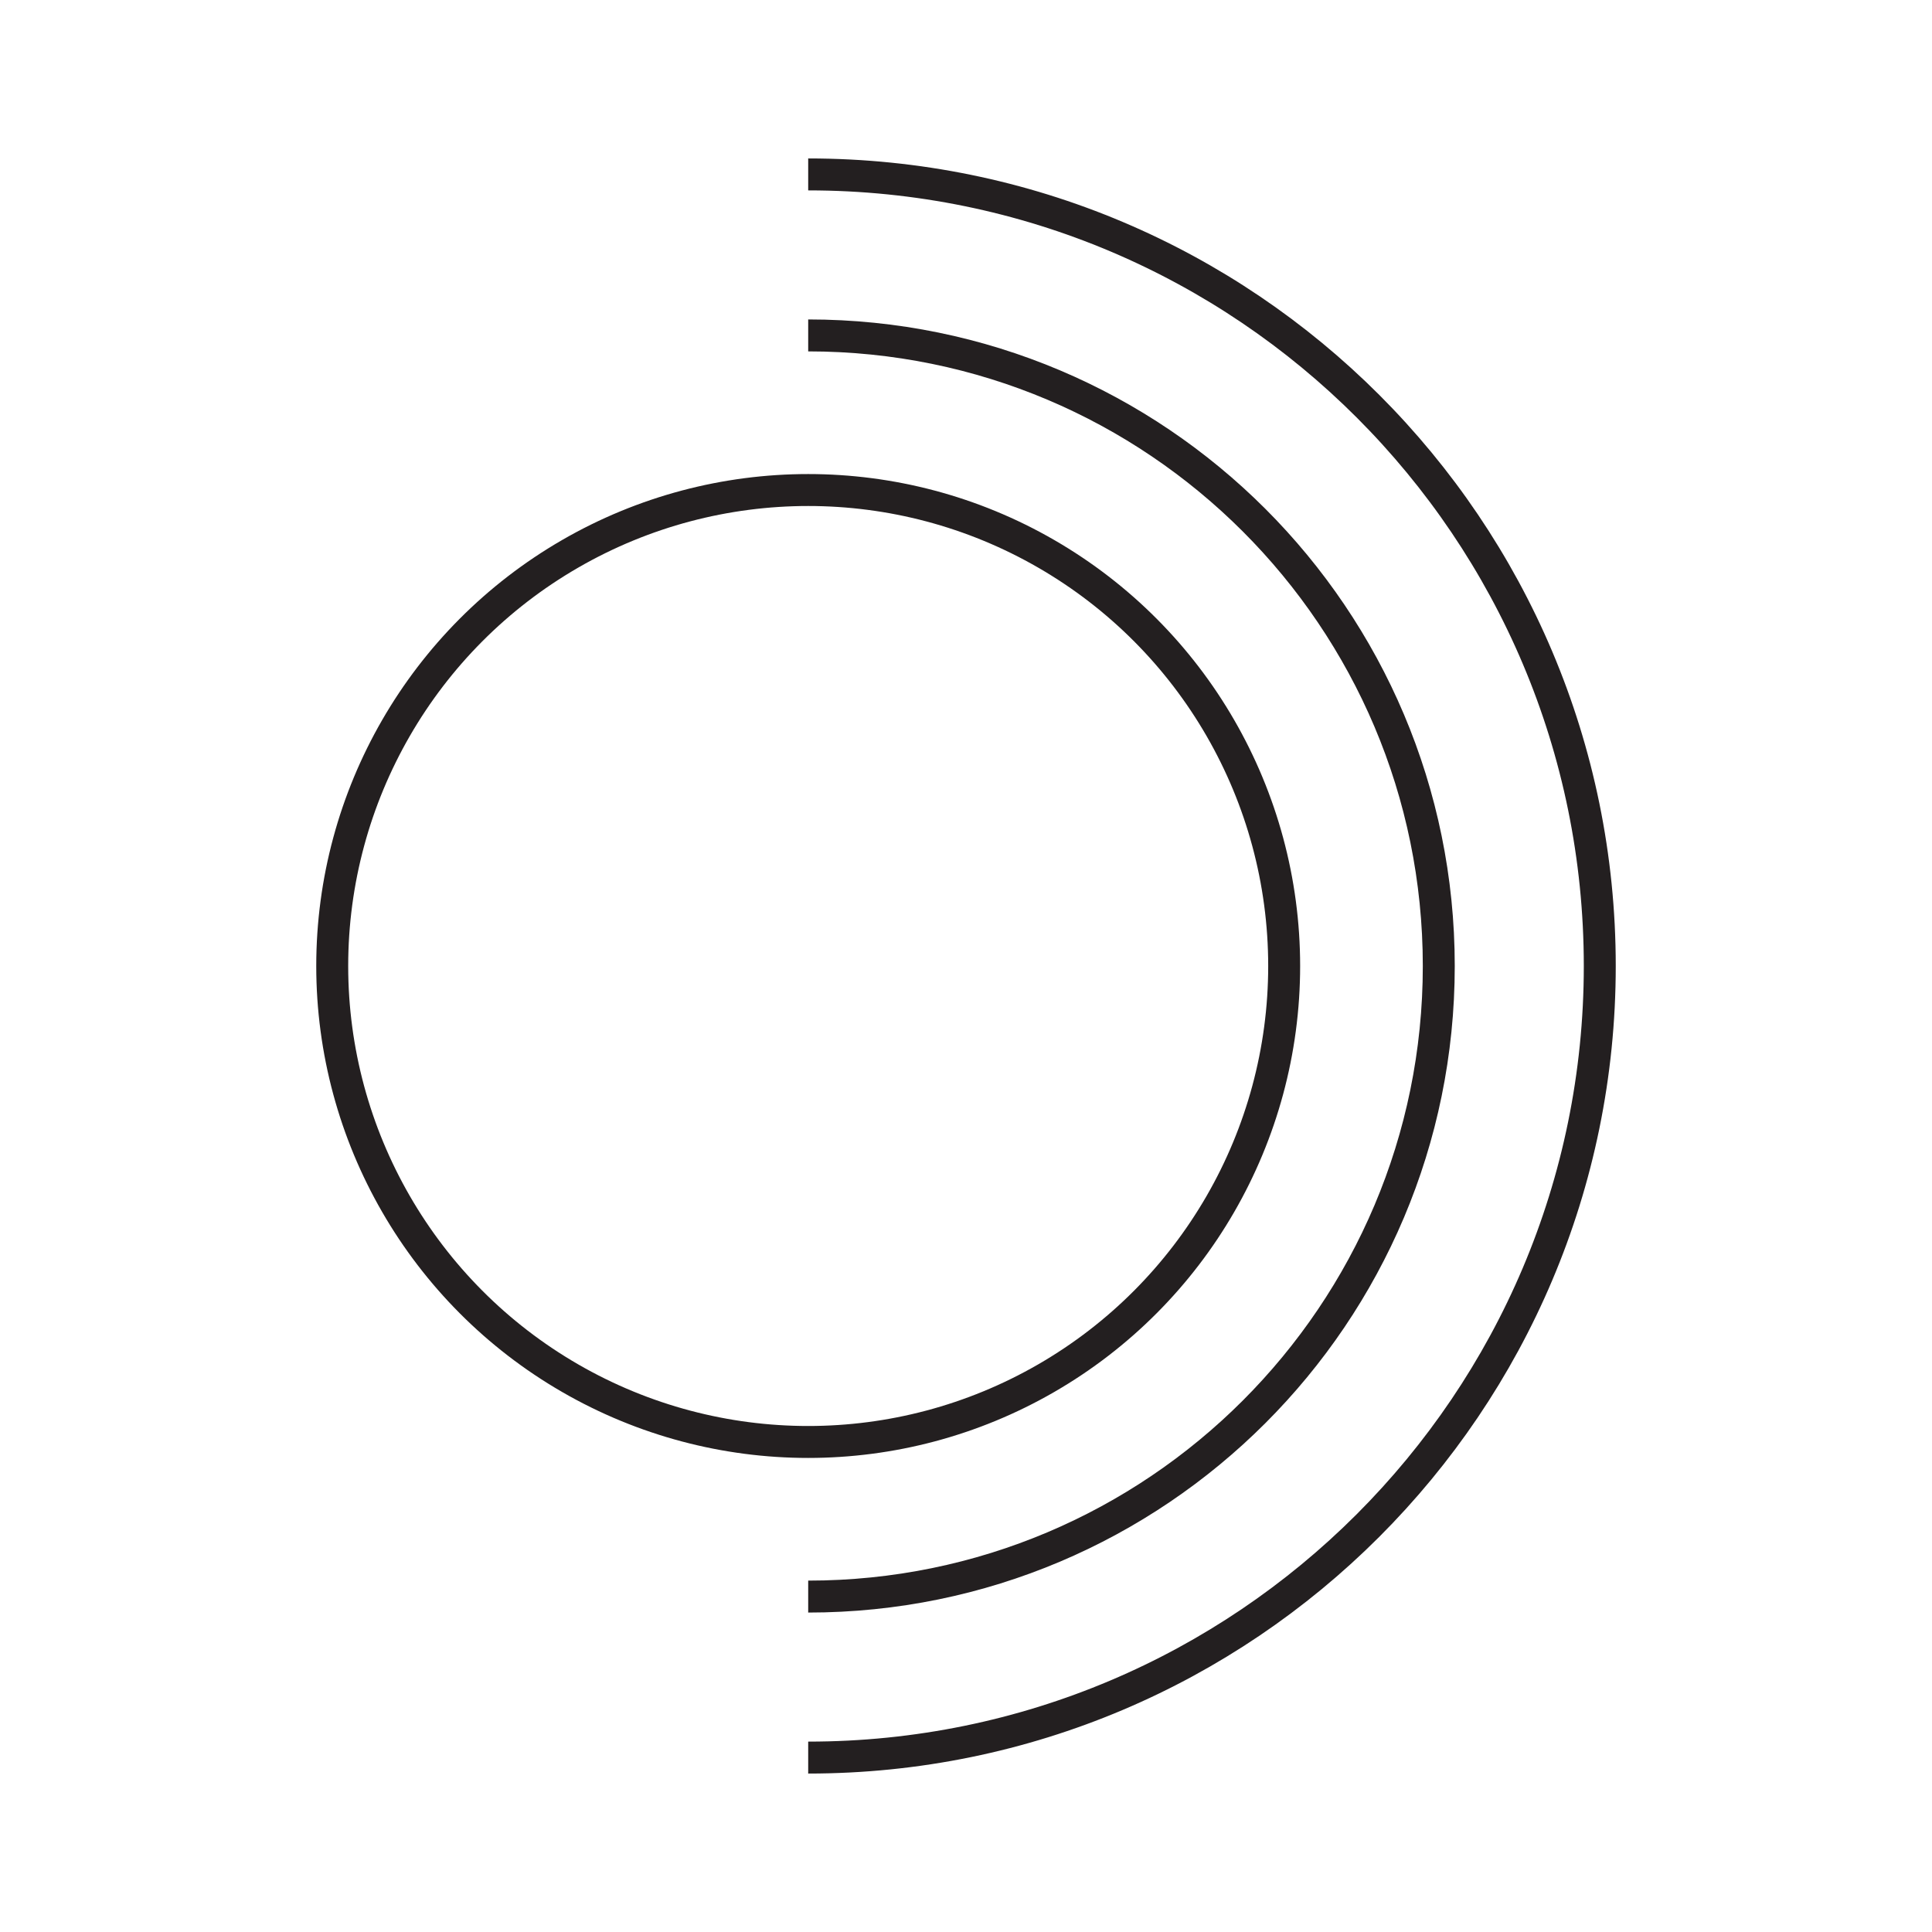 <?xml version="1.0" encoding="UTF-8"?><svg id="Improves_firmness_by_boosting_elasticity" xmlns="http://www.w3.org/2000/svg" viewBox="0 0 30.24 30.24"><defs><style>.cls-1{fill:none;stroke:#231f20;stroke-miterlimit:10;stroke-width:.5px;}</style></defs><circle class="cls-1" cx="12.65" cy="15.12" r="7.45"/><path class="cls-1" d="m12.65,5.25c5.45,0,9.87,4.42,9.87,9.87s-4.42,9.87-9.87,9.87"/><path class="cls-1" d="m12.65,2.73c6.85,0,12.39,5.55,12.39,12.39s-5.55,12.39-12.39,12.39"/></svg>